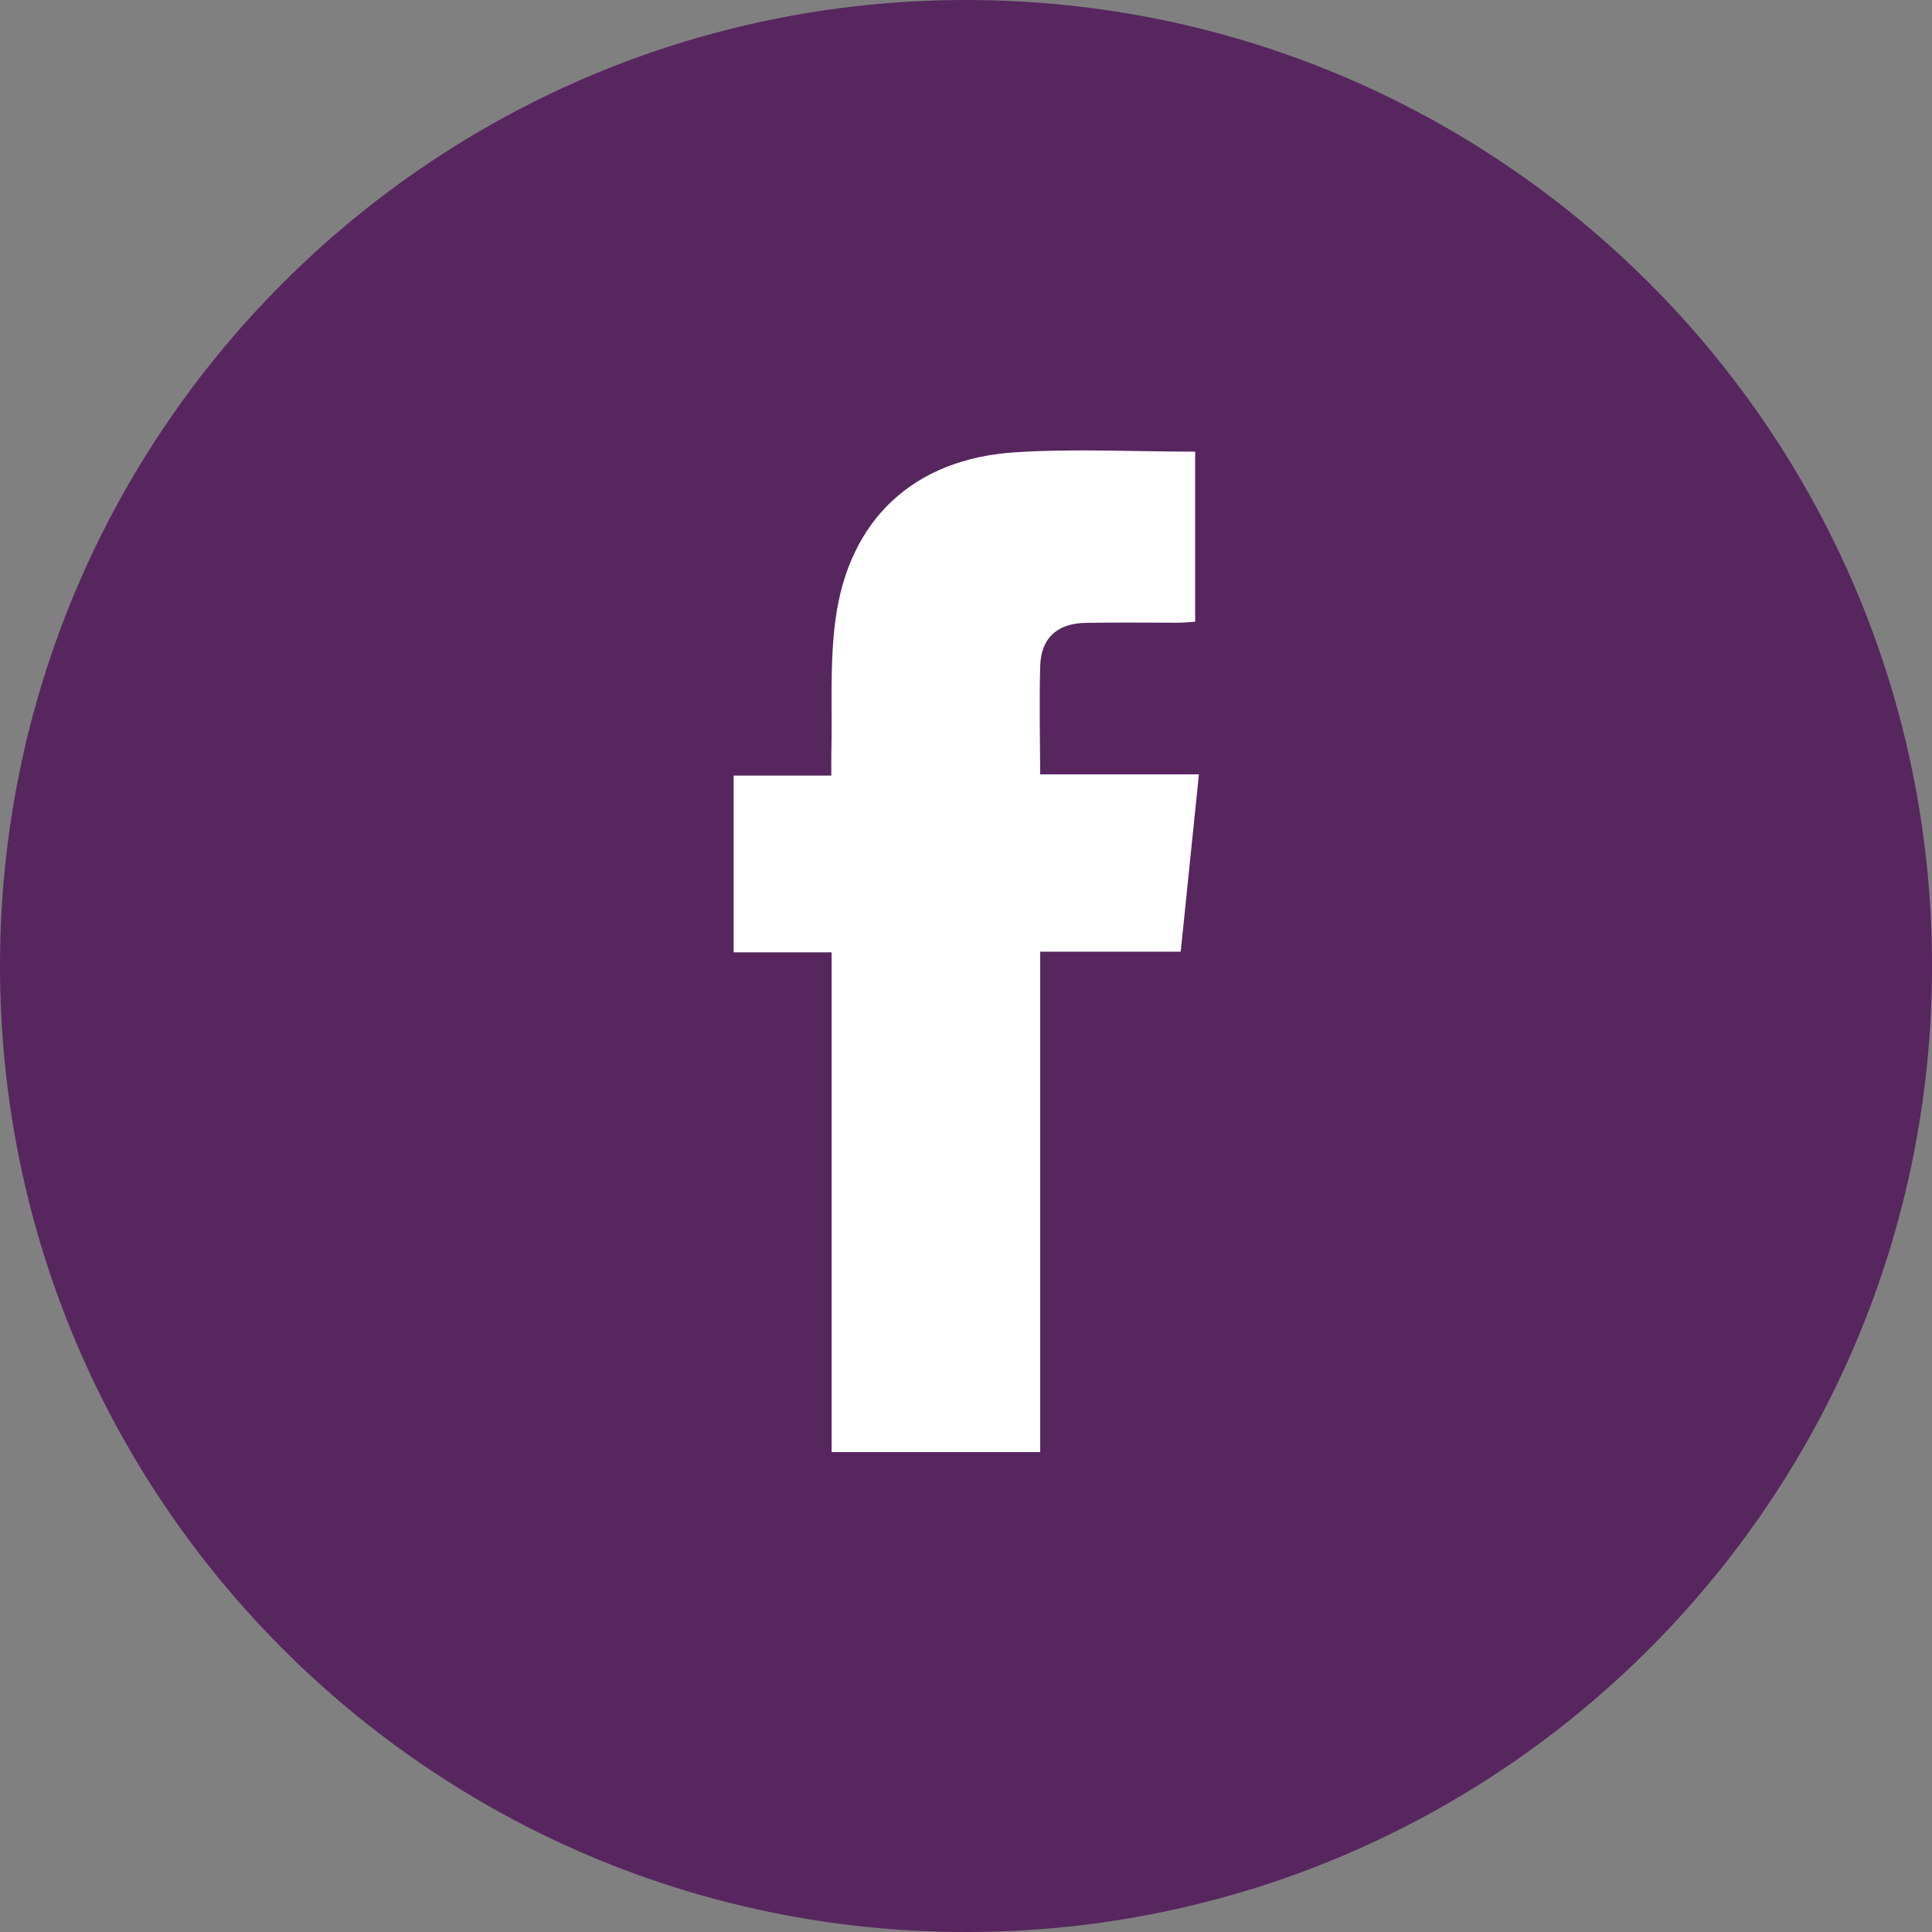 <?xml version="1.0" encoding="UTF-8"?>
<svg xmlns="http://www.w3.org/2000/svg" width="54" height="54" viewBox="0 0 54 54" fill="none">
  <rect x="0" y="0" width="54" height="54" fill="#808080" stroke="none"/>
  <path d="M27 54C41.912 54 54 41.912 54 27C54 12.088 41.912 0 27 0C12.088 0 0 12.088 0 27C0 41.912 12.088 54 27 54Z" fill="#57265f"></path>
  <path d="M29.074 18.61C29.098 17.833 29.548 17.421 30.352 17.409C31.203 17.394 32.05 17.405 32.9 17.405C33.067 17.405 33.23 17.39 33.405 17.378C33.405 15.77 33.405 14.216 33.405 12.624C31.688 12.624 30.018 12.534 28.363 12.643C25.54 12.826 23.729 14.515 23.353 17.312C23.186 18.551 23.267 19.822 23.236 21.076C23.232 21.259 23.236 21.441 23.236 21.678C22.28 21.678 21.395 21.678 20.505 21.678C20.505 23.349 20.505 24.96 20.505 26.619C21.418 26.619 22.308 26.619 23.244 26.619C23.244 31.296 23.244 35.926 23.244 40.587C25.201 40.587 27.109 40.587 29.074 40.587C29.074 35.93 29.074 31.284 29.074 26.6C30.414 26.6 31.696 26.6 33.001 26.6C33.172 24.945 33.335 23.329 33.51 21.643C31.995 21.643 30.543 21.643 29.074 21.643C29.066 20.591 29.047 19.6 29.074 18.61Z" fill="#fff"></path>
</svg>
